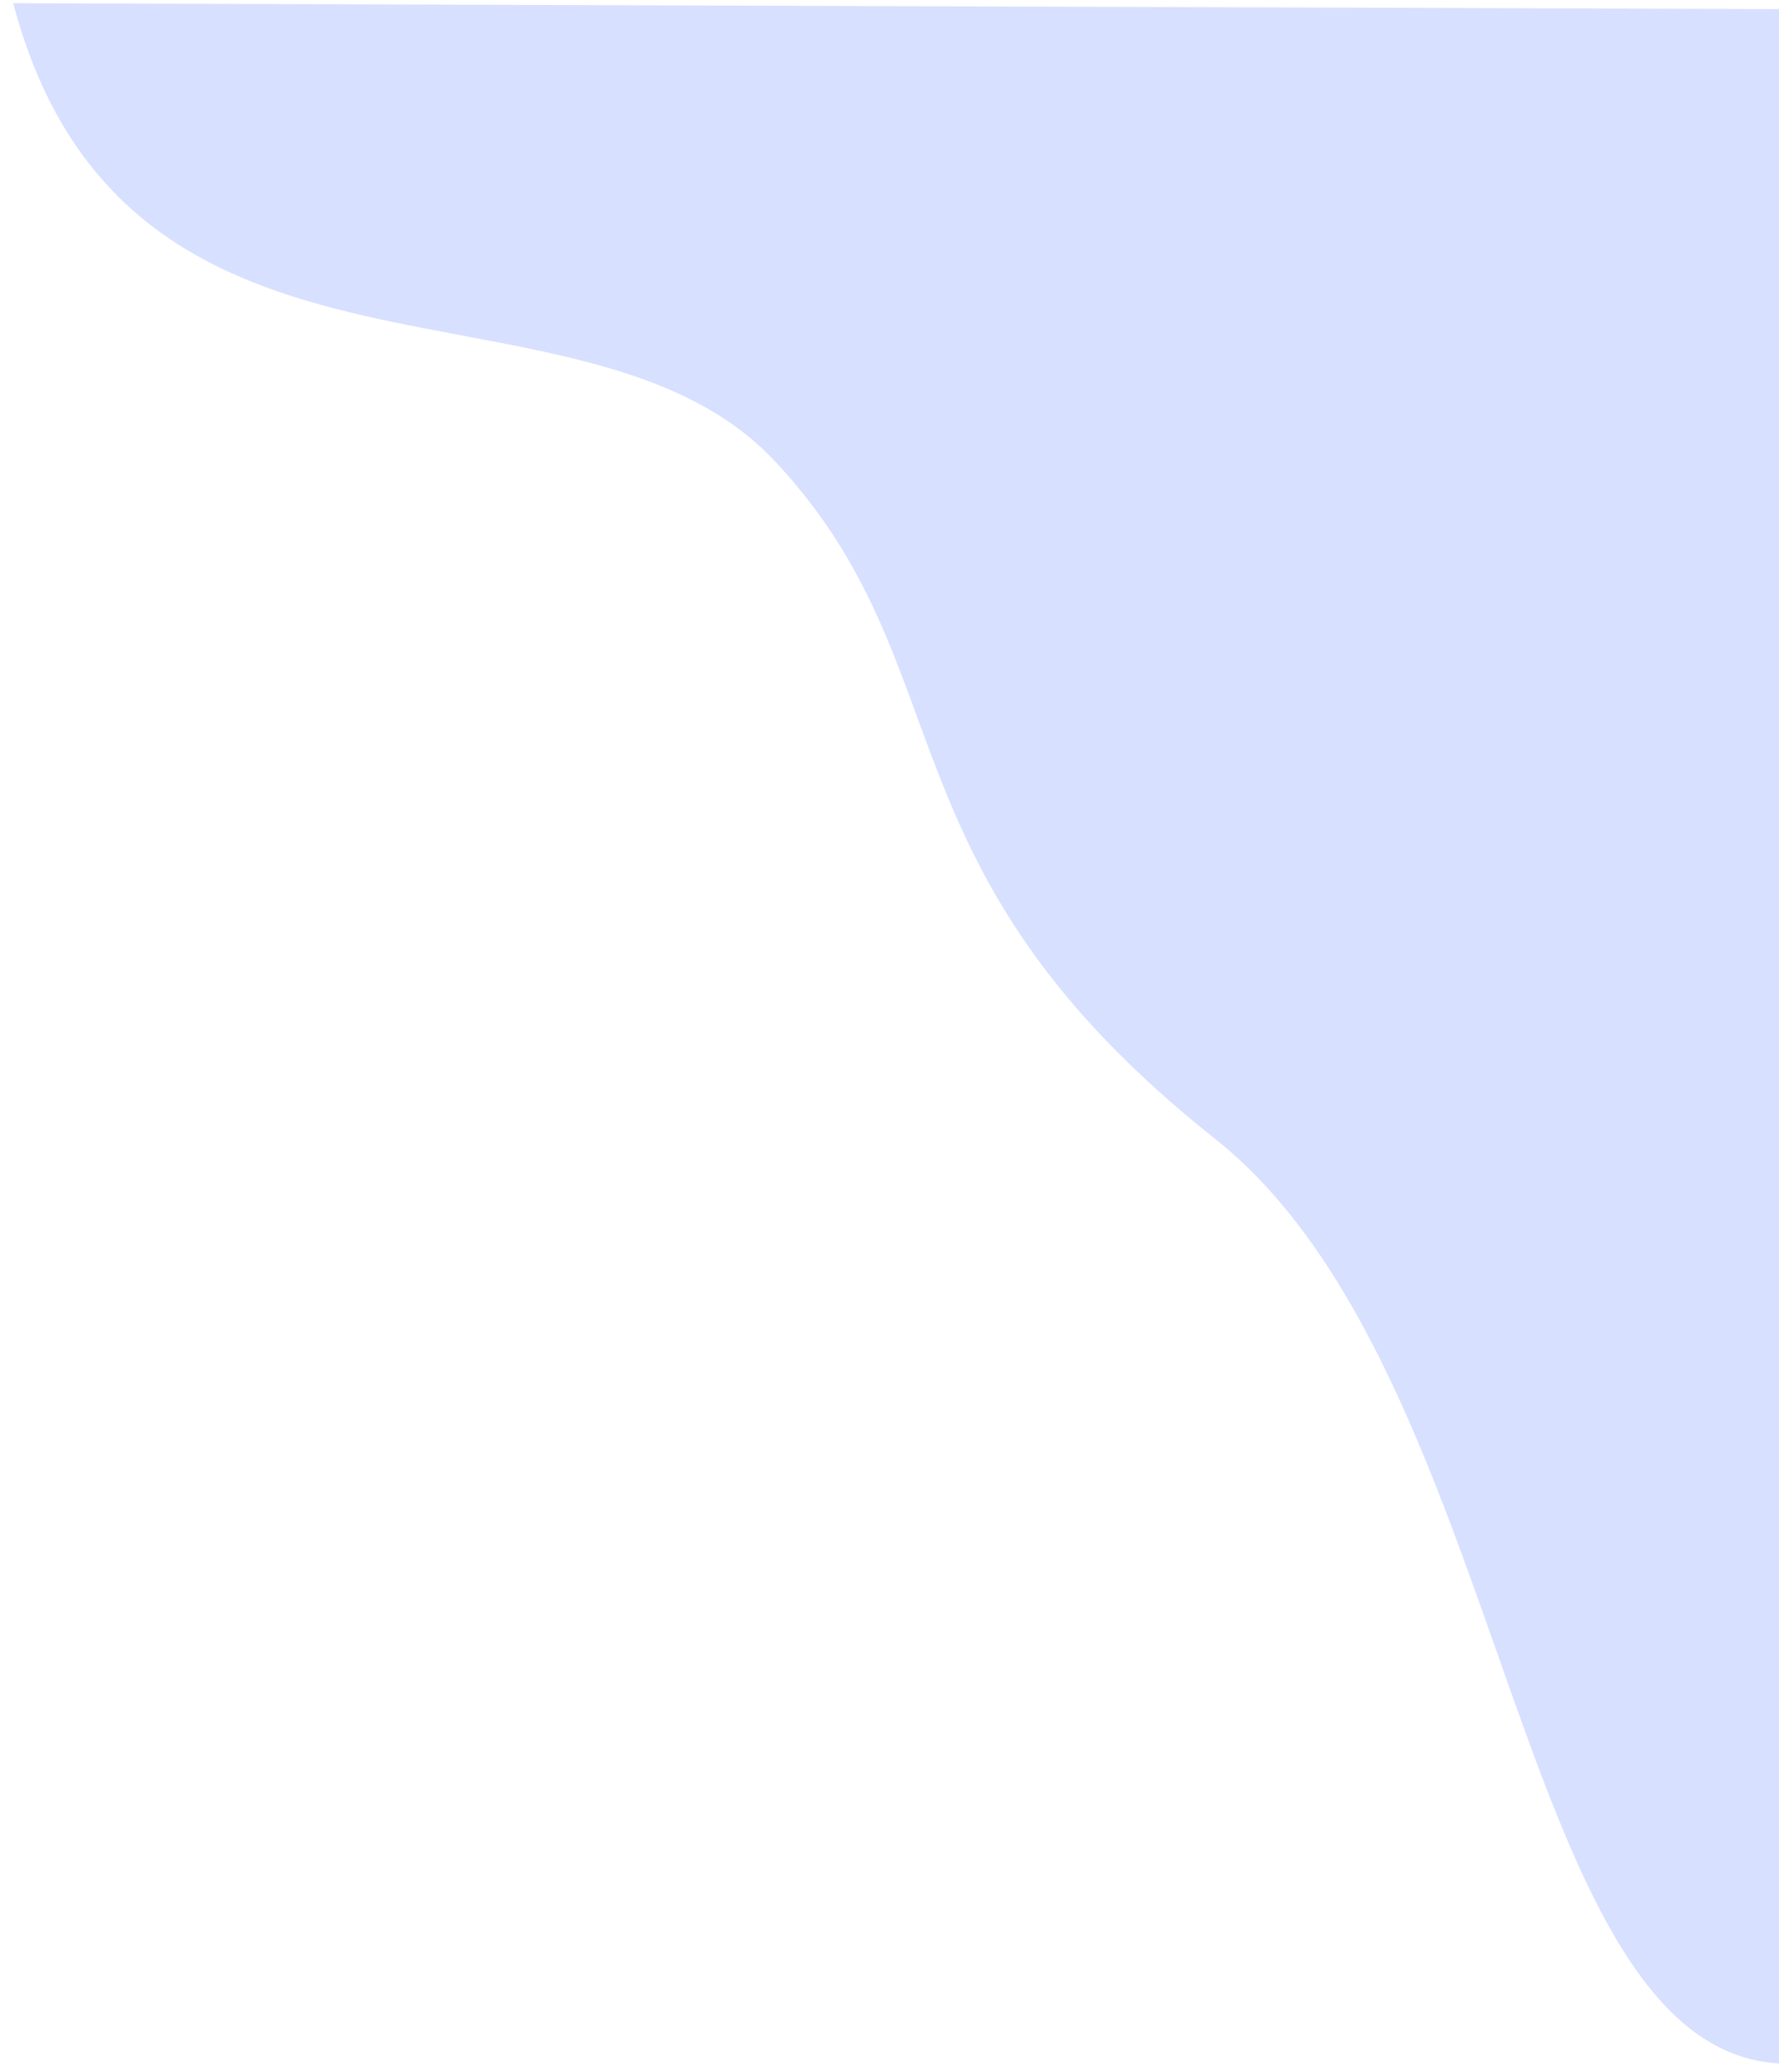 <svg width="207" height="241" viewBox="0 0 207 241" fill="none" xmlns="http://www.w3.org/2000/svg">
<path d="M1.536 0.376C14.764 50.34 67.658 29.59 90.184 53.668C112.71 77.747 101.541 100.891 141.385 132.48C176.071 159.982 176.028 239.958 207.998 240.065L208.795 1.066L1.536 0.376Z" fill="#3E65FF" fill-opacity="0.2"/>
</svg>
